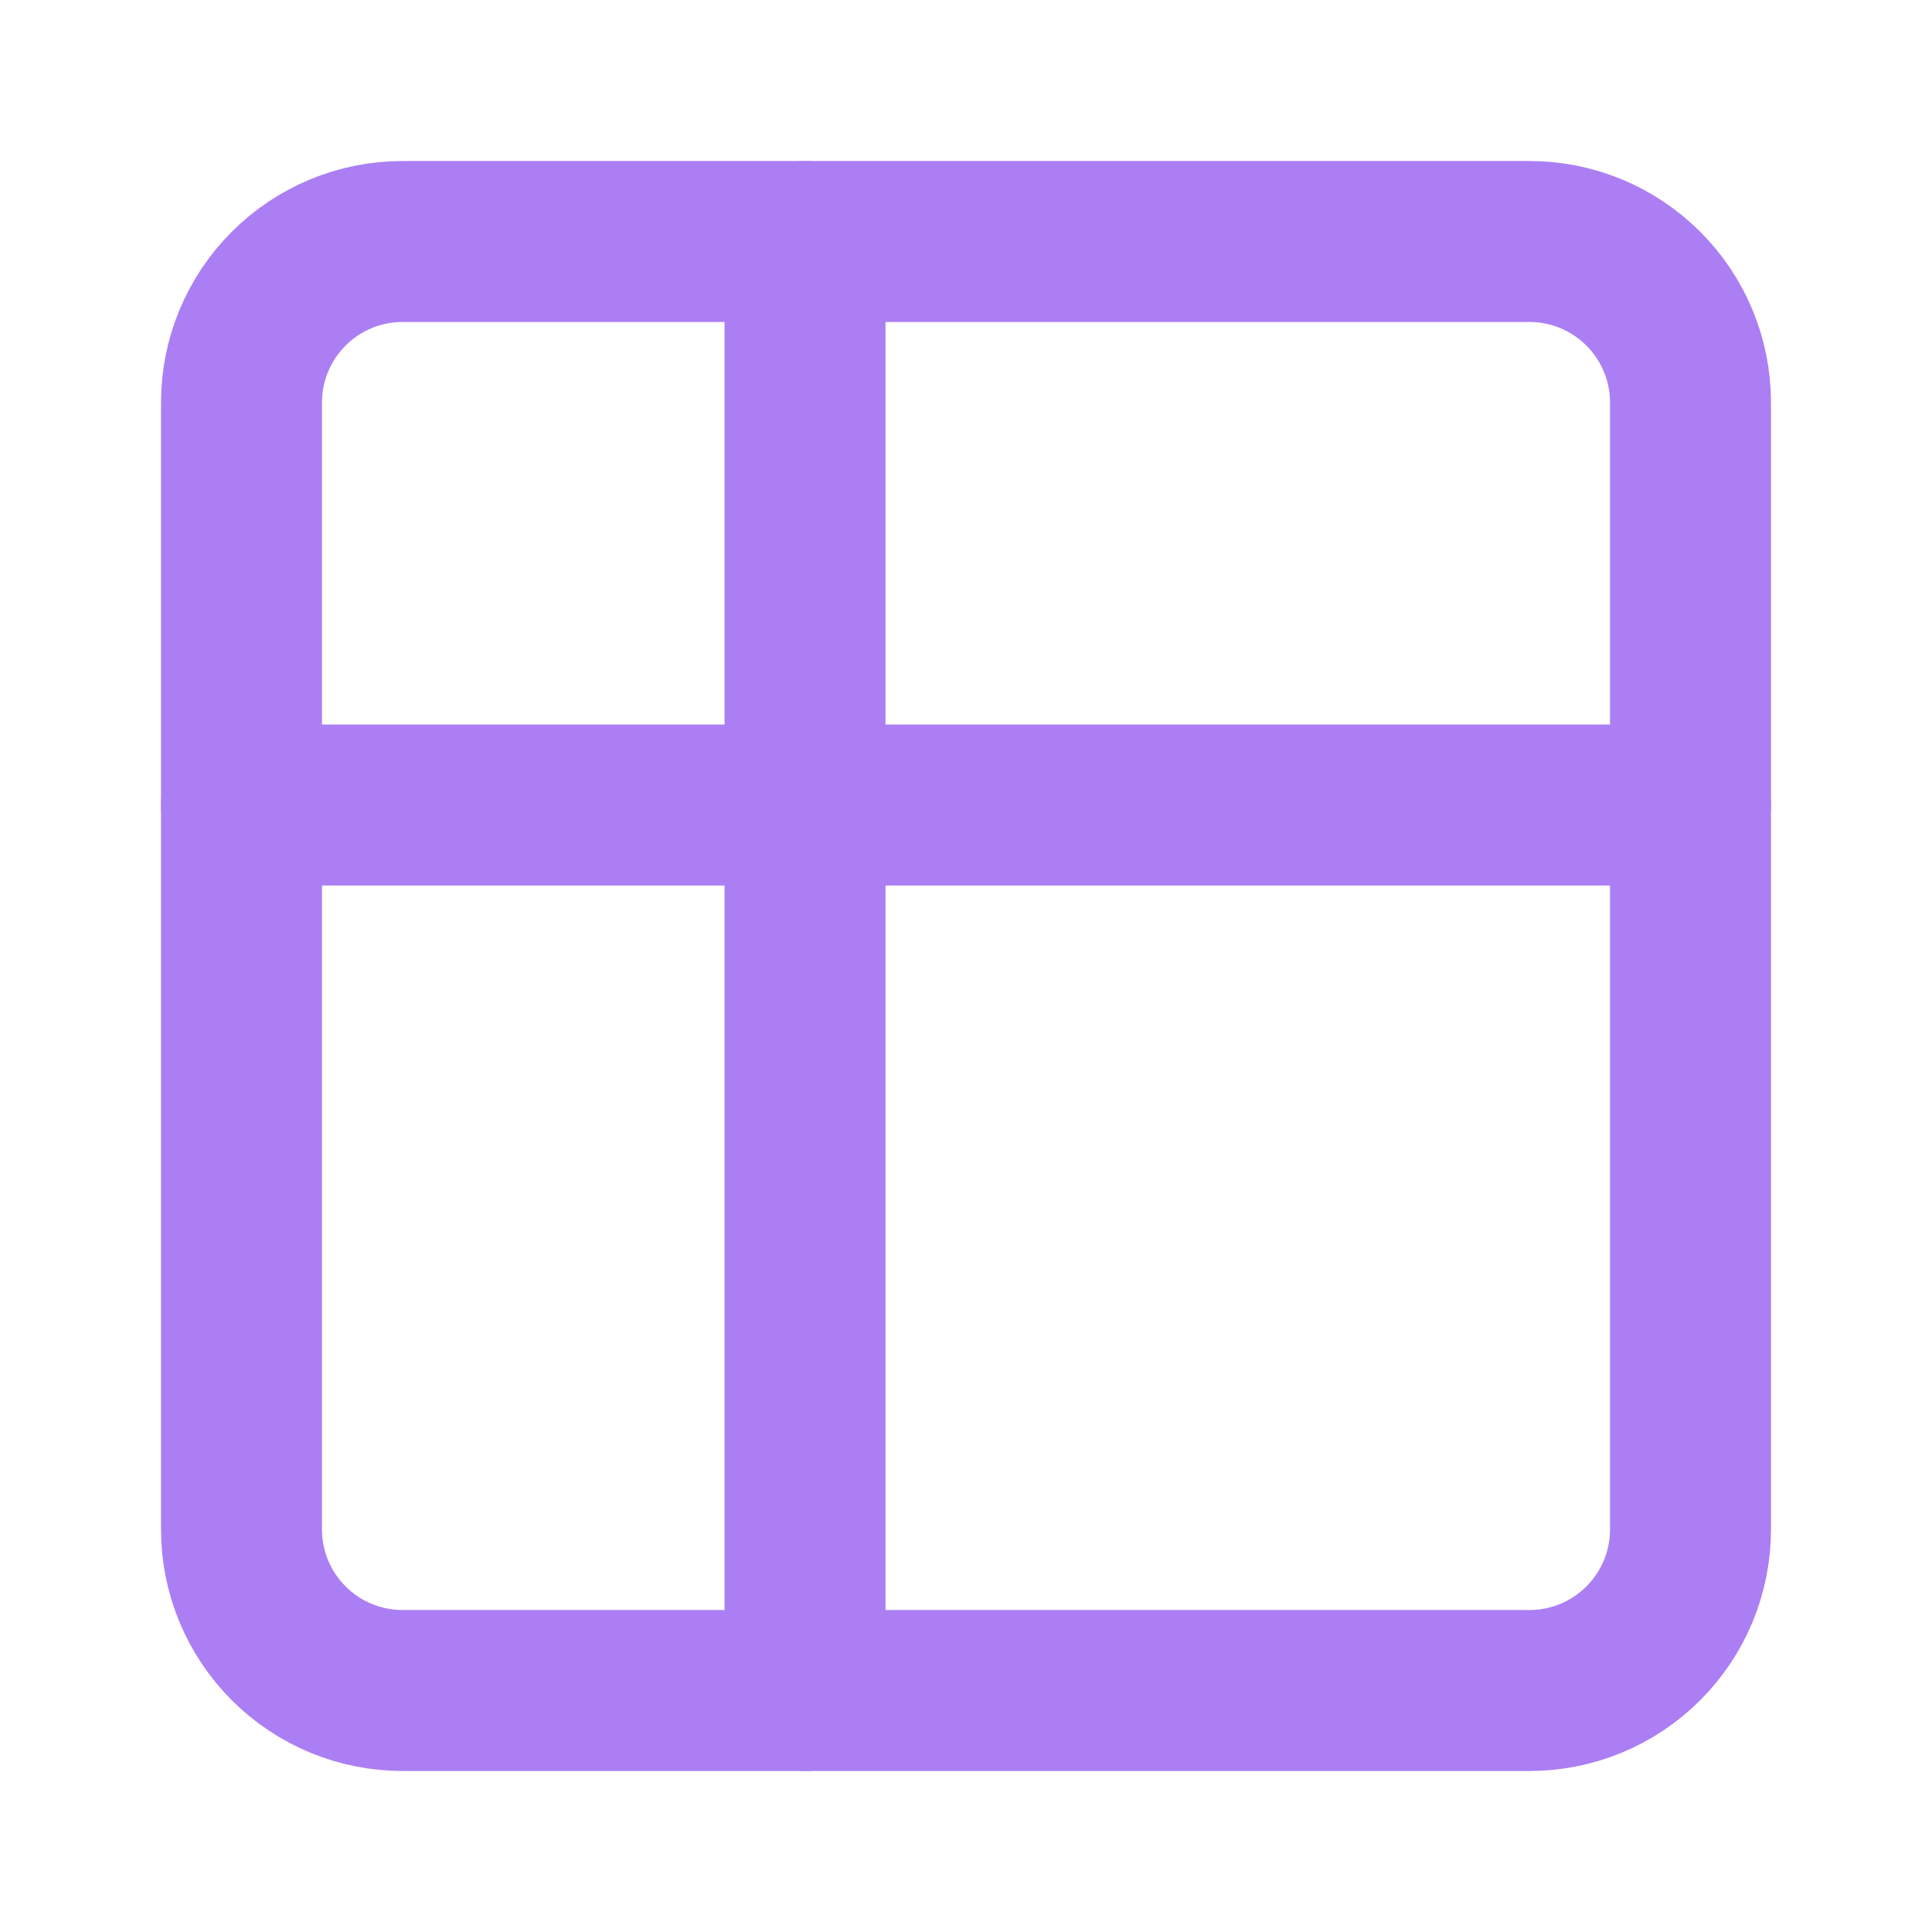 <svg width="19" height="19" viewBox="0 0 19 19" fill="none" xmlns="http://www.w3.org/2000/svg">
<g clip-path="url(#clip0_291_72)">
<path d="M2.375 3.958C2.375 3.538 2.542 3.136 2.839 2.839C3.136 2.542 3.538 2.375 3.958 2.375H15.042C15.462 2.375 15.864 2.542 16.161 2.839C16.458 3.136 16.625 3.538 16.625 3.958V15.042C16.625 15.462 16.458 15.864 16.161 16.161C15.864 16.458 15.462 16.625 15.042 16.625H3.958C3.538 16.625 3.136 16.458 2.839 16.161C2.542 15.864 2.375 15.462 2.375 15.042V3.958Z" stroke="#AC7EF4" stroke-width="1.583" stroke-linecap="round" stroke-linejoin="round"/>
<path d="M2.375 7.917H16.625" stroke="#AC7EF4" stroke-width="1.583" stroke-linecap="round" stroke-linejoin="round"/>
<path d="M7.917 2.375V16.625" stroke="#AC7EF4" stroke-width="1.583" stroke-linecap="round" stroke-linejoin="round"/>
</g>
<defs>
<clipPath id="clip0_291_72">
<rect width="19" height="19" fill="white"/>
</clipPath>
</defs>
</svg>